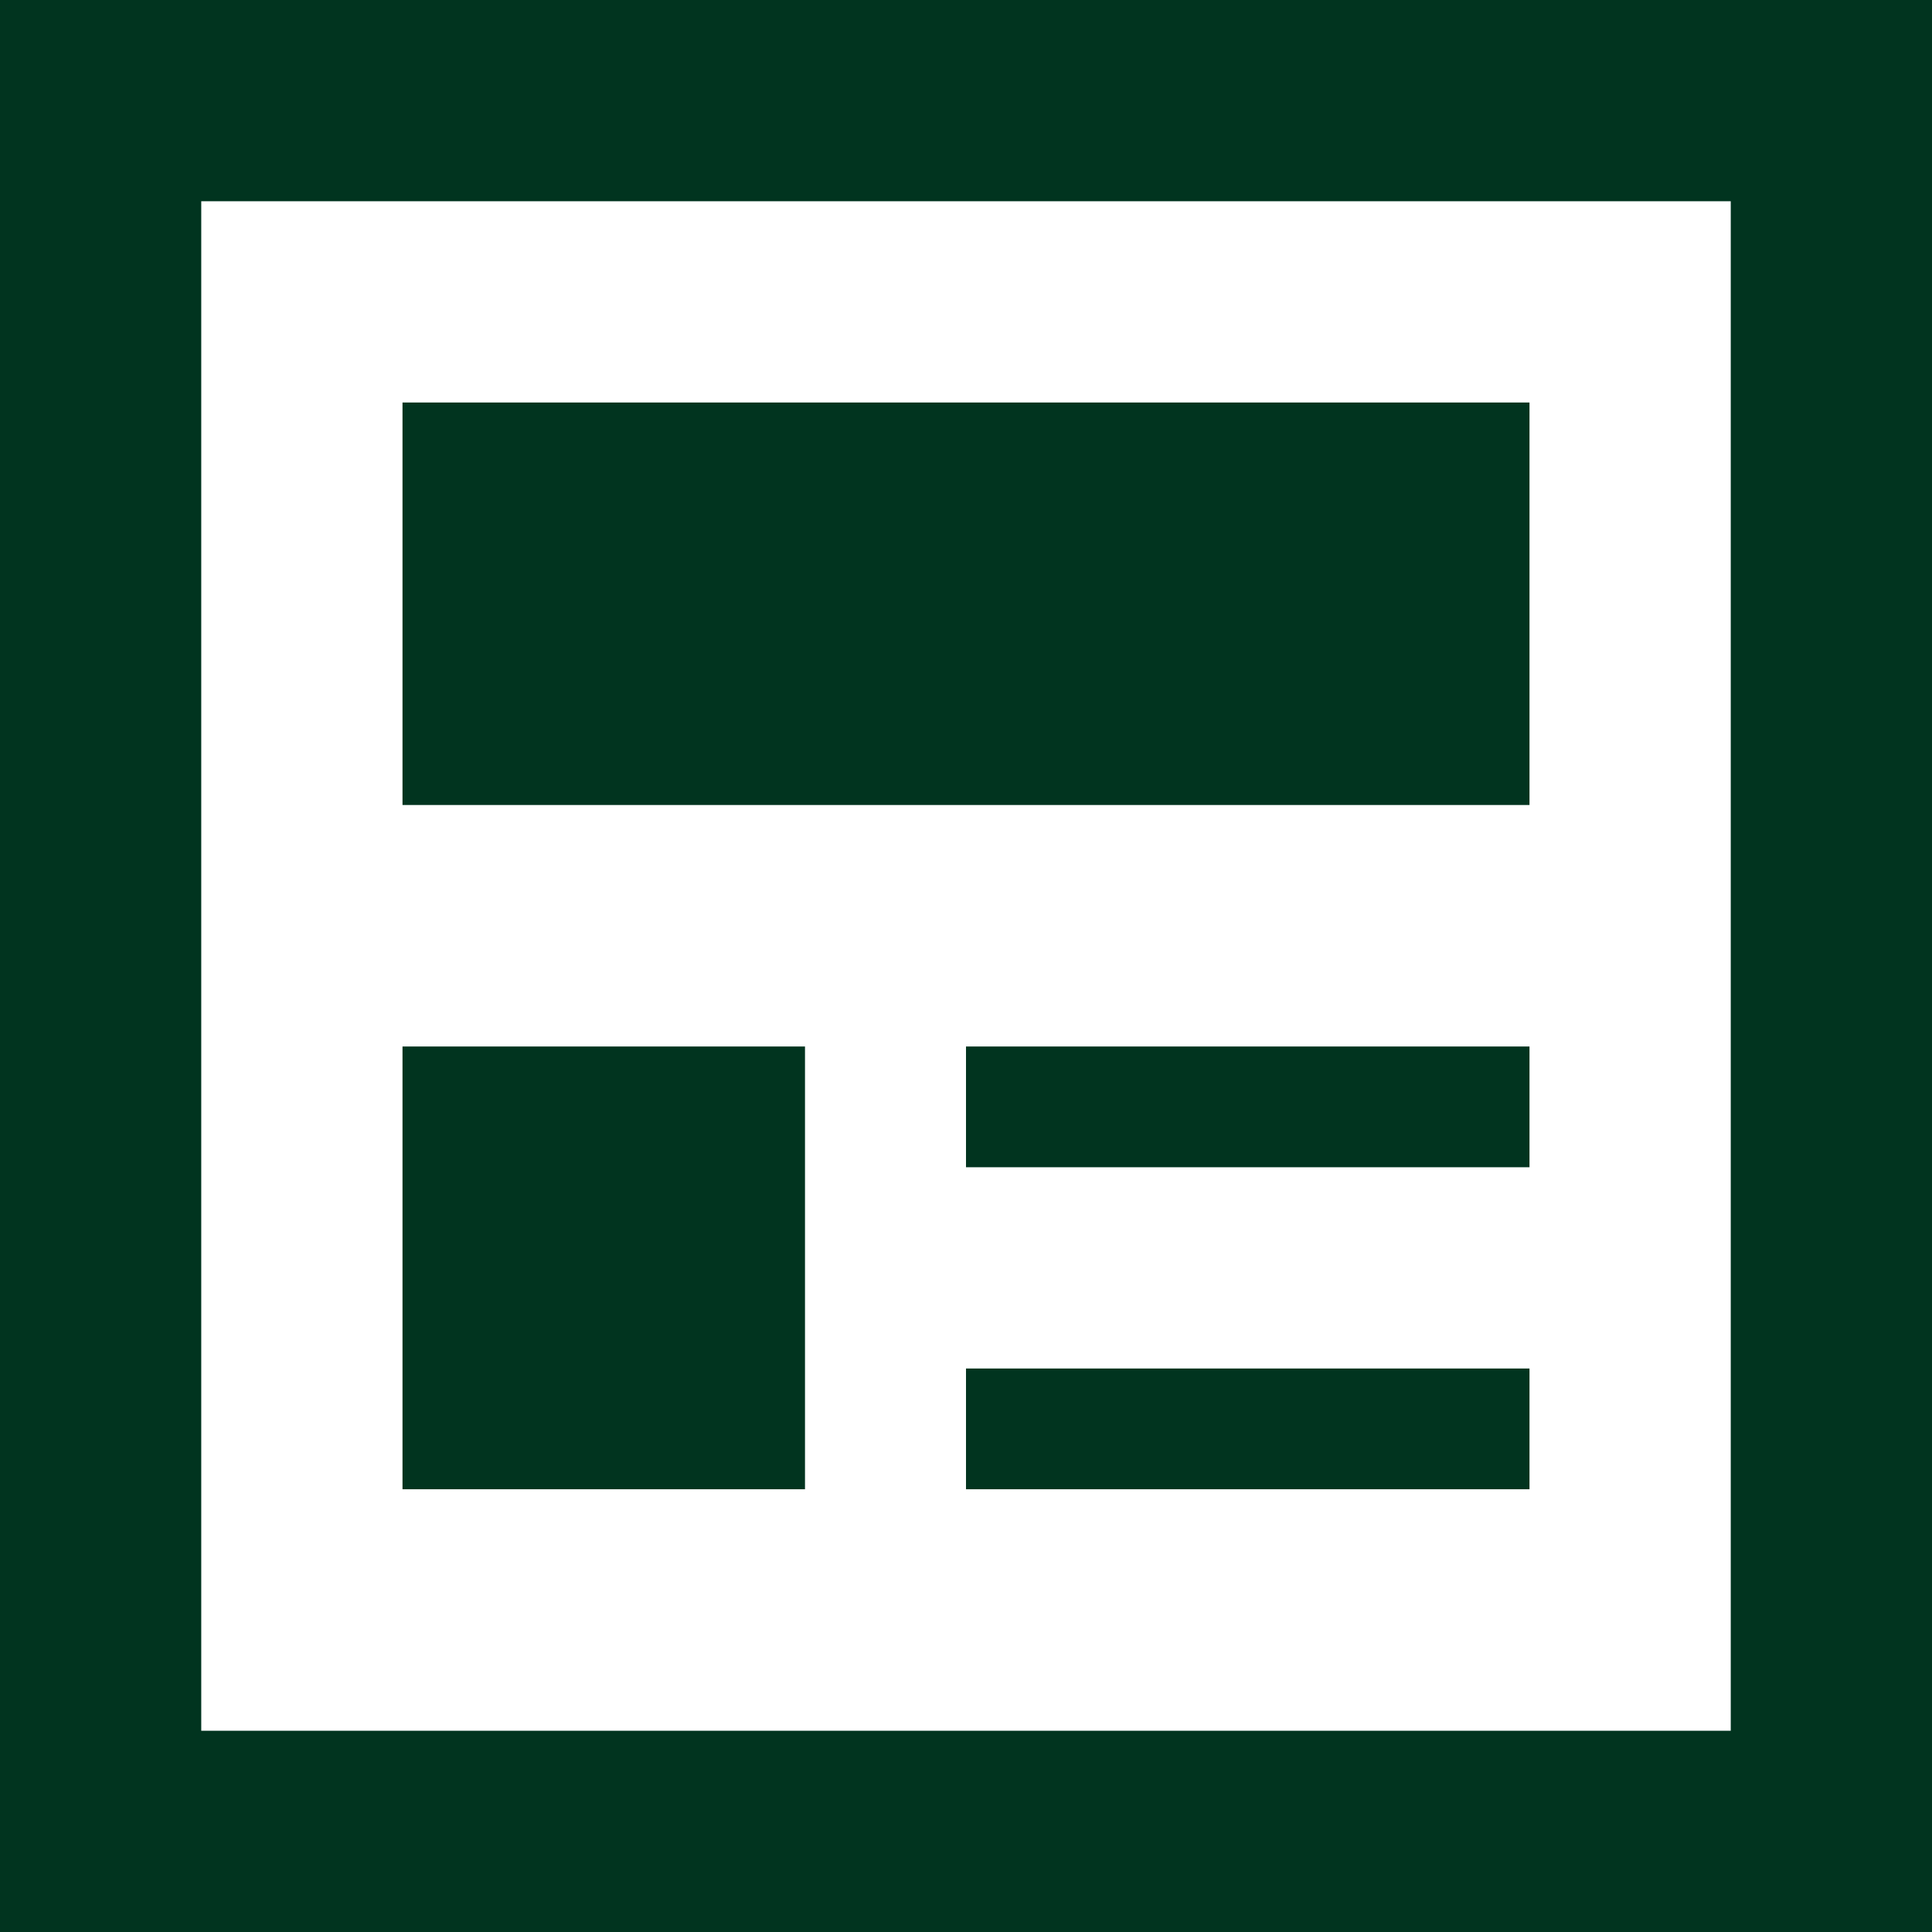<!--?xml version="1.0" encoding="utf-8"?-->
<!-- Generator: Adobe Illustrator 18.1.1, SVG Export Plug-In . SVG Version: 6.00 Build 0)  -->

<svg version="1.1" id="_x32_" xmlns="http://www.w3.org/2000/svg" xmlns:xlink="http://www.w3.org/1999/xlink" x="0px" y="0px" viewBox="0 0 512 512" style="width: 256px; height: 256px; opacity: 1;" xml:space="preserve">
<style type="text/css">
	.st0{fill:#4B4B4B;}
</style>
<g>
	<rect x="106.667" y="106.667" class="st0" width="298.666" height="106.666" style="fill: rgb(1, 52, 31);"></rect>
	<path class="st0" d="M0,0v512h512V0H0z M458.667,458.667H53.333V53.333h405.334V458.667z" style="fill: rgb(1, 52, 31);"></path>
	<rect x="256" y="277.333" class="st0" width="149.333" height="32" style="fill: rgb(1, 52, 31);"></rect>
	<rect x="256" y="362.667" class="st0" width="149.333" height="32" style="fill: rgb(1, 52, 31);"></rect>
	<rect x="106.667" y="277.333" class="st0" width="106.666" height="117.334" style="fill: rgb(1, 52, 31);"></rect>
</g>
</svg>

